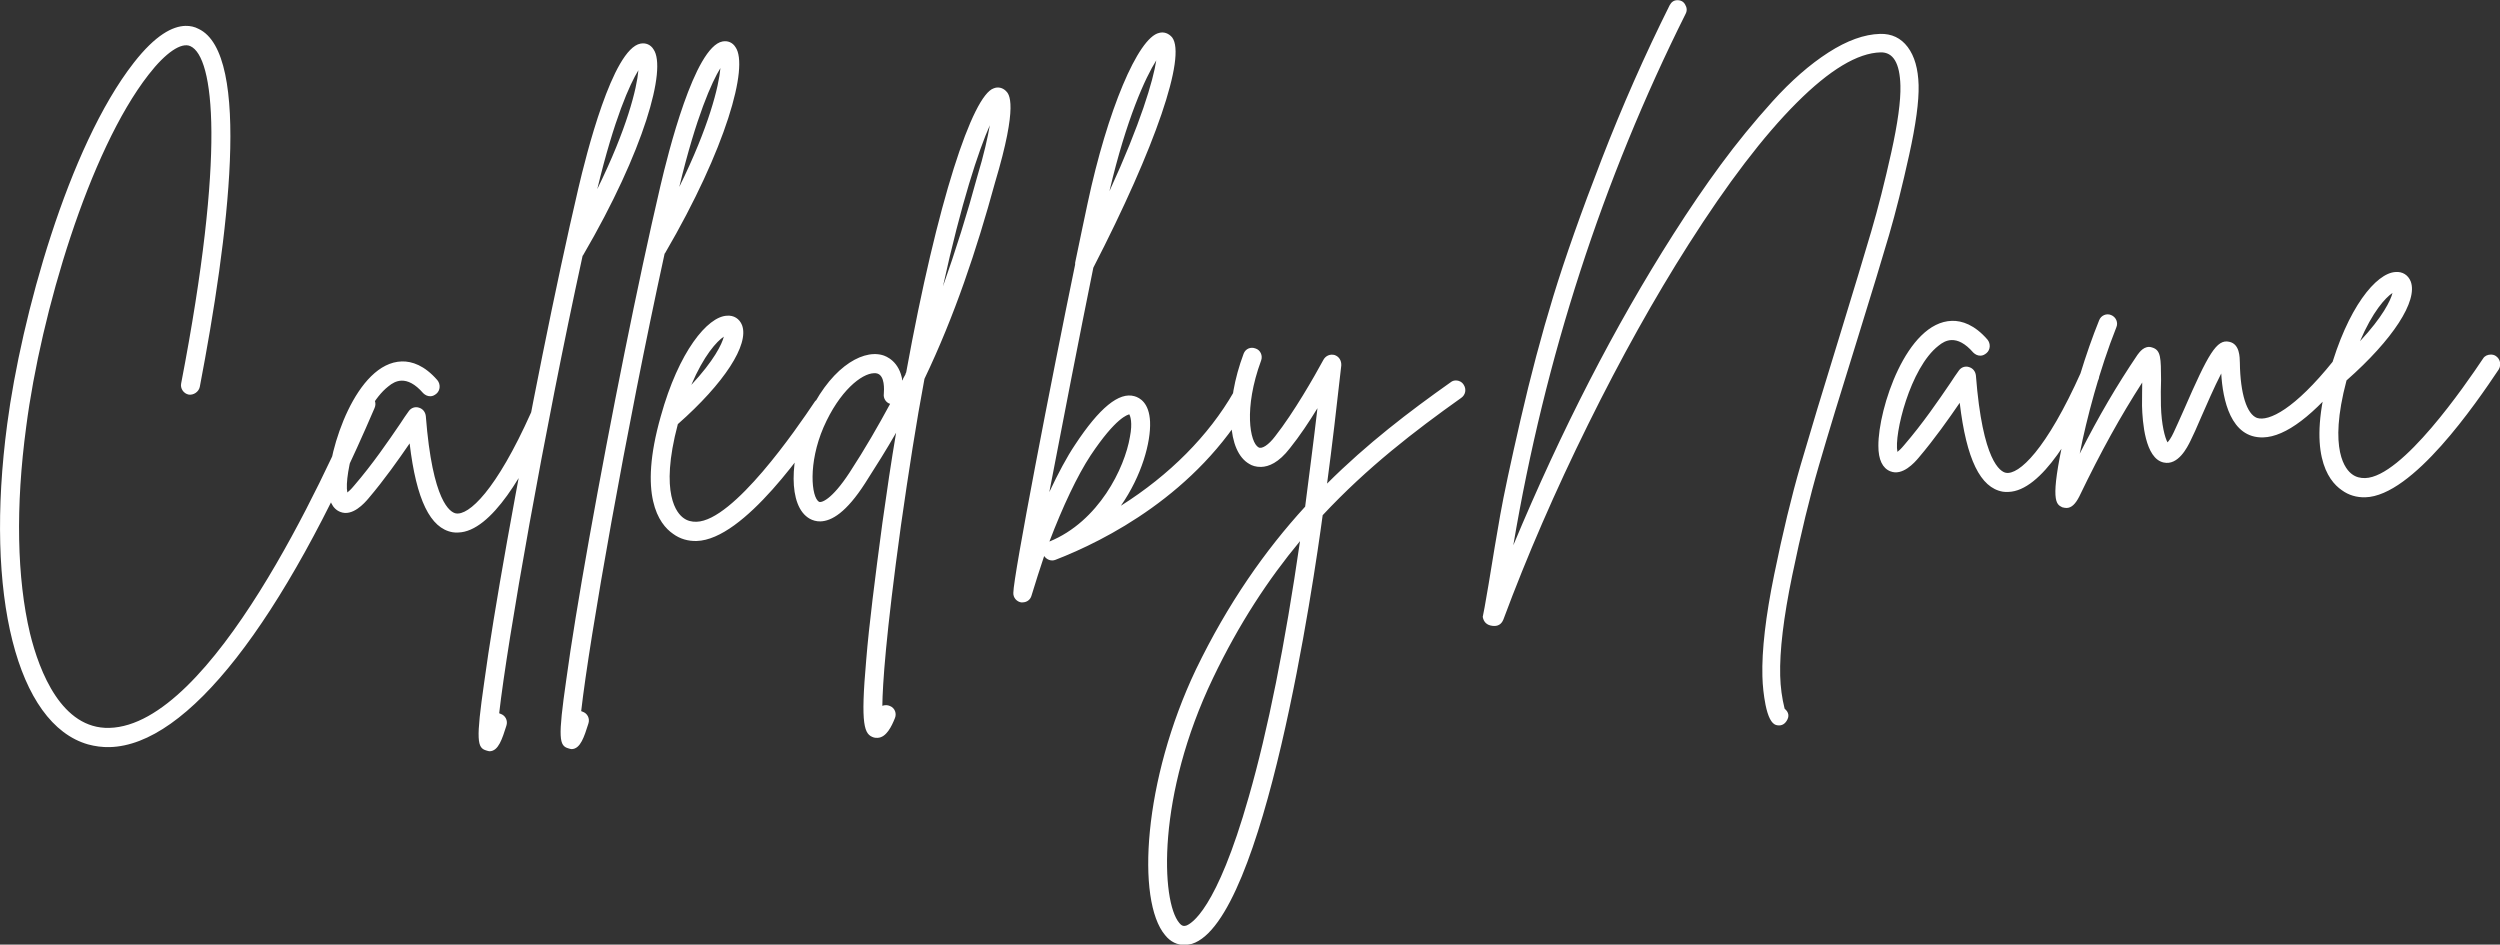 <svg xmlns="http://www.w3.org/2000/svg" xmlns:xlink="http://www.w3.org/1999/xlink" xmlns:serif="http://www.serif.com/" width="100%" height="100%" viewBox="0 0 2771 1047" xml:space="preserve" style="fill-rule:evenodd;clip-rule:evenodd;stroke-linejoin:round;stroke-miterlimit:2;"><rect x="0" y="0" width="2771" height="1047" fill="#333333" stroke="none"/>    <g transform="matrix(1,0,0,1,-314.024,-2783.7)">        <g transform="matrix(5.556,0,0,5.556,0,0)">            <g transform="matrix(1,0,0,1,130.285,610.662)">                <g>                    <path d="M0,-30.716C-0.975,-31.18 -2.087,-30.743 -2.463,-29.754C-8.969,-14.656 -31.504,35.041 -51.955,35.576C-61.418,35.824 -65.89,24.439 -67.777,16.74C-70.393,5.714 -70.686,-8.553 -68.536,-24.516C-65.598,-47.189 -56.011,-79.498 -44.131,-94.737C-40.716,-99.15 -37.561,-101.272 -35.773,-100.421C-31.062,-98.261 -28.72,-79.315 -37.623,-33.157C-37.838,-32.172 -37.169,-31.129 -36.12,-30.912C-35.153,-30.774 -34.128,-31.454 -33.913,-32.438C-28.193,-62.28 -23.536,-98.947 -34.179,-103.889C-34.911,-104.278 -35.8,-104.499 -36.762,-104.474C-39.328,-104.407 -42.734,-102.686 -47.083,-97.107C-60.205,-80.286 -69.509,-46.352 -72.322,-25.07C-76.884,9.147 -70.352,34.835 -56.202,38.869C-54.828,39.241 -53.378,39.448 -51.854,39.408C-36.456,39.004 -17.506,14.852 0.948,-28.212C1.404,-29.203 0.973,-30.334 0,-30.716M34.652,-28.32C33.759,-28.704 32.647,-28.267 32.189,-27.358C25.214,-11.758 19.728,-6.72 17.147,-7.223C16.098,-7.441 12.516,-9.386 11.181,-26.645C11.08,-27.458 10.581,-28.097 9.773,-28.321C9.045,-28.546 8.249,-28.281 7.785,-27.616C7.321,-26.951 6.701,-26.119 6.085,-25.124C3.766,-21.719 0.597,-17.068 -3.141,-12.729C-3.764,-11.978 -4.156,-11.642 -4.47,-11.389C-5.202,-14.795 -1.941,-28.177 3.723,-32.567C4.43,-33.157 5.299,-33.669 6.342,-33.696C7.545,-33.728 9.005,-33.113 10.661,-31.199C11.072,-30.802 11.56,-30.57 12.121,-30.585C12.522,-30.595 12.919,-30.769 13.311,-31.105C14.096,-31.778 14.144,-33.003 13.482,-33.802C10.916,-36.753 8.407,-37.584 6.402,-37.532C-2.661,-37.294 -8.308,-20.016 -8.274,-12.594C-8.282,-9.82 -7.435,-8.13 -5.894,-7.517C-3.46,-6.521 -1.044,-9.276 -0.266,-10.194C2.926,-13.948 5.789,-18.02 7.954,-21.176C9.293,-9.873 12.089,-4.236 16.523,-3.455C16.846,-3.382 17.247,-3.392 17.648,-3.403C24.305,-3.577 31.055,-15.5 35.602,-25.734C36.058,-26.725 35.627,-27.856 34.652,-28.32M56.616,-99.782C56.029,-100.745 55.056,-101.127 54.018,-100.937C48.427,-99.893 43.128,-78.546 41.612,-72.062C37.137,-52.938 31.744,-25.96 27.404,-1.7C25.374,9.691 23.784,19.44 22.842,26.399C21.145,38.189 21.422,39.569 23.281,40.091C23.524,40.166 23.767,40.242 23.927,40.237C25.692,40.191 26.43,37.725 27.246,35.175C27.619,34.104 27.03,33.059 26.059,32.759C25.976,32.679 25.896,32.681 25.816,32.683C27.445,18.284 34.78,-23.429 42.448,-58.543L42.523,-58.708C42.604,-58.71 42.602,-58.791 42.602,-58.791C54.737,-79.584 59.285,-95.936 56.616,-99.782M45.388,-71.916C48.79,-86.036 51.901,-92.888 53.595,-95.624C53.288,-92.027 51.332,-83.981 45.388,-71.916M72.976,-100.21C72.389,-101.173 71.416,-101.556 70.378,-101.365C64.787,-100.322 59.488,-78.974 57.972,-72.49C53.497,-53.367 48.104,-26.388 43.764,-2.129C41.735,9.263 40.144,19.012 39.203,25.97C37.505,37.761 37.782,39.141 39.641,39.663C39.884,39.738 40.127,39.813 40.287,39.809C42.052,39.763 42.79,37.296 43.606,34.746C43.979,33.676 43.39,32.631 42.419,32.33C42.337,32.251 42.256,32.253 42.176,32.255C43.805,17.855 51.14,-23.857 58.808,-58.971L58.884,-59.136C58.964,-59.138 58.962,-59.22 58.962,-59.22C71.098,-80.012 75.645,-96.364 72.976,-100.21M61.748,-72.344C65.15,-86.464 68.261,-93.316 69.955,-96.052C69.648,-92.455 67.692,-84.41 61.748,-72.344M91.27,-29.884C90.942,-30.12 90.539,-30.191 90.218,-30.183C89.577,-30.166 89.022,-29.907 88.714,-29.409C85.161,-24.095 72.56,-5.738 65.182,-5.545C64.22,-5.519 63.331,-5.741 62.594,-6.293C61.368,-7.158 57.737,-10.978 61.462,-25.025C70.718,-33.18 75.733,-40.897 74.267,-44.774C73.752,-46.066 72.61,-46.77 71.248,-46.653C67.401,-46.471 61.643,-39.549 58.051,-26.567C53.568,-10.787 57.65,-5.103 60.51,-3.138C61.901,-2.114 63.518,-1.667 65.202,-1.711C74.666,-1.959 87.264,-20.398 91.821,-27.206C92.359,-28.118 92.169,-29.255 91.27,-29.884M70.635,-42.477C70.273,-40.999 68.674,-37.694 64.146,-32.844C66.641,-38.701 69.215,-41.542 70.635,-42.477M126.894,-91.507C126.236,-92.142 125.347,-92.364 124.473,-92.014C120.257,-90.599 113.26,-69.696 107.017,-35.354C106.941,-35.189 106.863,-35.105 106.867,-34.942L106.407,-34.114C106.412,-33.951 106.333,-33.868 106.258,-33.702C105.676,-37.521 103.08,-38.595 102.191,-38.817C97.989,-39.93 91.432,-35.924 87.119,-25.941C83.867,-18.351 83.319,-8.63 87.798,-6.137C88.368,-5.825 89.097,-5.6 89.899,-5.621C92.144,-5.68 95.069,-7.388 98.847,-13.278C101.083,-16.763 103.163,-20.08 105.005,-23.31C104.031,-17.574 103.145,-11.596 102.266,-5.292C100.79,5.759 99.592,15.171 99.047,21.956C97.869,35.201 98.636,36.894 100.578,37.496C100.821,37.571 101.061,37.565 101.302,37.559C103.066,37.513 104.129,35.201 104.732,33.717C105.188,32.726 104.757,31.595 103.784,31.213C103.297,30.981 102.735,30.995 102.258,31.171C102.308,26.928 102.936,17.204 105.971,-4.818C107.531,-15.708 109.042,-25.455 110.662,-34.062C116.673,-46.619 121.064,-59.785 124.726,-73.178C129.449,-88.963 127.553,-90.871 126.894,-91.507M121.165,-74.308C119.19,-66.996 116.893,-59.676 114.352,-52.513C118.009,-69.168 121.429,-79.536 123.703,-84.653C123.284,-82.276 122.569,-78.913 121.165,-74.308M95.742,-15.399C92.115,-9.839 90.043,-9.295 89.636,-9.529C88.088,-10.386 87.428,-17.221 90.53,-24.399C93.711,-31.661 98.115,-35.121 100.601,-35.186C100.841,-35.192 101.002,-35.196 101.245,-35.121C102.781,-34.672 102.613,-31.894 102.554,-31.077C102.417,-30.176 103.002,-29.294 103.811,-29.07C101.438,-24.685 98.828,-20.13 95.742,-15.399M174.914,-32.156C174.589,-32.31 174.266,-32.383 173.945,-32.375C173.304,-32.358 172.751,-32.018 172.365,-31.436C167.376,-22.741 159.557,-14.868 149.846,-8.741C154.023,-14.723 155.853,-21.46 155.666,-25.534C155.488,-29.281 153.615,-30.293 152.564,-30.592C149.491,-31.49 145.562,-28.287 140.699,-20.9C139.077,-18.492 137.318,-15.183 135.569,-11.466C138.182,-25.076 141.647,-42.949 144.349,-56.235C156.798,-80.38 162.907,-98.405 160.08,-102.165C159.417,-102.963 158.444,-103.345 157.488,-103.075C153.258,-102.149 147.14,-87.55 143.209,-69.094C142.562,-66.222 141.785,-62.204 140.784,-57.528C140.71,-57.282 140.714,-57.119 140.72,-56.874C135.949,-33.746 128.386,5.362 128.391,8.625C128.336,9.606 129.08,10.402 129.966,10.542C130.126,10.538 130.207,10.535 130.287,10.533C131.089,10.512 131.798,10.004 132.017,9.183C132.831,6.551 133.645,3.92 134.539,1.286C135.039,2.007 135.932,2.391 136.806,2.042C146.737,-1.807 165.033,-11.096 175.624,-29.564C176.162,-30.475 175.811,-31.608 174.914,-32.156M156.909,-97.595C156.292,-93.582 153.787,-85.033 147.561,-71.492C150.954,-85.937 154.751,-94.194 156.909,-97.595M135.587,-1.597C138.215,-8.518 141.18,-14.795 143.805,-18.779C148.901,-26.417 151.217,-26.886 151.535,-26.975C151.704,-26.654 152.219,-25.362 151.653,-22.492C150.612,-16.265 145.434,-5.607 135.587,-1.597M218.233,-32.882C217.897,-33.444 217.247,-33.754 216.686,-33.739C216.285,-33.728 215.966,-33.639 215.651,-33.386C207.378,-27.54 198.959,-21.12 190.981,-13.162C191.988,-20.693 192.905,-28.548 193.815,-36.729C193.869,-37.71 193.367,-38.512 192.476,-38.815C191.588,-39.037 190.714,-38.687 190.254,-37.86C188.417,-34.467 184.35,-27.345 180.622,-22.598C179.303,-20.85 177.961,-20 177.309,-20.39C175.599,-21.325 174.297,-28.143 177.819,-37.697C178.194,-38.686 177.683,-39.814 176.712,-40.115C175.739,-40.498 174.707,-40.063 174.332,-39.074C170.582,-29.024 171.07,-19.574 175.469,-17.079C175.959,-16.766 176.77,-16.461 177.812,-16.488C179.336,-16.528 181.322,-17.314 183.573,-20.228C185.516,-22.645 187.446,-25.55 189.062,-28.203C188.277,-21.412 187.405,-14.863 186.607,-8.561C178.649,0.131 171.221,10.685 164.825,23.904C154.328,45.959 152.872,70.061 158.67,76.924C159.749,78.283 161.129,78.899 162.573,78.862C163.054,78.849 163.533,78.755 164.012,78.661C178.5,74.121 188.355,6.076 190.103,-6.858C199.002,-16.39 208.443,-23.653 217.74,-30.259C218.607,-30.853 218.818,-32 218.233,-32.882M175.362,49.324C168.896,72.089 163.827,74.669 162.873,75.02C162.475,75.112 162.076,75.204 161.495,74.485C157.851,70.175 156.977,49.071 168.241,25.609C173.415,14.788 179.282,5.906 185.583,-1.682C182.593,18.952 179.187,36.009 175.362,49.324M283.771,5.191C285.498,-3.17 287.268,-10.462 289.078,-16.686C290.888,-22.91 293.442,-31.305 296.744,-41.873C299.655,-51.255 301.774,-58.221 303.102,-62.775C304.429,-67.328 305.764,-72.644 307.104,-78.722C308.444,-84.8 309.072,-89.442 308.989,-92.649C308.903,-95.908 308.178,-98.443 306.816,-100.252C305.453,-102.061 303.615,-102.936 301.302,-102.875C298.148,-102.793 294.708,-101.552 290.983,-99.156C287.257,-96.758 283.541,-93.506 279.834,-89.399C276.127,-85.291 272.699,-81.096 269.549,-76.816C266.399,-72.535 263.233,-67.894 260.049,-62.891C248.376,-44.564 237.737,-23.884 228.133,-0.852C234.464,-38.344 245.928,-73.698 262.527,-106.913C262.827,-107.509 262.784,-108.123 262.4,-108.755C262.069,-109.334 261.535,-109.615 260.799,-109.595C260.168,-109.579 259.676,-109.245 259.326,-108.594C254.377,-98.679 249.857,-88.439 245.767,-77.878C241.676,-67.316 238.456,-58.195 236.106,-50.513C233.755,-42.831 231.576,-34.618 229.57,-25.876C227.562,-17.133 226.215,-10.816 225.528,-6.92C224.841,-3.026 224.066,1.581 223.207,6.897C222.523,10.926 222.132,13.102 222.036,13.425C222.222,14.489 222.869,15.088 223.977,15.219C225.032,15.352 225.758,14.932 226.154,13.959C230.872,1.268 236.503,-11.7 243.049,-24.946C249.594,-38.192 256.279,-50.171 263.101,-60.886C270.882,-73.121 278.067,-82.534 284.656,-89.124C291.243,-95.713 296.825,-99.068 301.399,-99.188C303.923,-99.254 305.243,-97.043 305.361,-92.554C305.44,-89.508 304.833,-85.066 303.539,-79.231C302.245,-73.394 300.91,-68.132 299.533,-63.444C298.157,-58.755 296.087,-51.909 293.324,-42.907C289.88,-31.747 287.254,-23.055 285.444,-16.832C283.634,-10.608 281.877,-3.33 280.176,5.004C278.473,13.337 277.69,20.096 277.826,25.28C277.876,27.204 278.084,29.096 278.448,30.959C278.931,33.352 279.624,34.698 280.527,34.995C281.427,35.239 282.131,34.979 282.637,34.218C283.244,33.292 283.117,32.467 282.257,31.741C281.728,29.616 281.434,27.431 281.375,25.187C281.245,20.217 282.043,13.551 283.771,5.191M343.888,-36.417C342.995,-36.802 341.883,-36.365 341.426,-35.456C334.451,-19.856 328.965,-14.818 326.383,-15.321C325.334,-15.538 321.752,-17.484 320.418,-34.742C320.316,-35.555 319.818,-36.195 319.009,-36.418C318.281,-36.644 317.486,-36.379 317.021,-35.714C316.557,-35.049 315.937,-34.217 315.321,-33.222C313.003,-29.817 309.834,-25.166 306.095,-20.826C305.473,-20.076 305.08,-19.739 304.766,-19.486C304.035,-22.893 307.296,-36.275 312.959,-40.665C313.666,-41.254 314.536,-41.767 315.578,-41.794C316.781,-41.825 318.242,-41.211 319.897,-39.297C320.309,-38.9 320.796,-38.668 321.358,-38.682C321.759,-38.693 322.155,-38.866 322.548,-39.203C323.333,-39.876 323.381,-41.101 322.718,-41.899C320.153,-44.85 317.643,-45.682 315.638,-45.629C306.576,-45.392 300.929,-28.114 300.963,-20.692C300.955,-17.918 301.802,-16.227 303.343,-15.615C305.776,-14.618 308.192,-17.373 308.971,-18.291C312.163,-22.045 315.026,-26.118 317.19,-29.274C318.529,-17.97 321.325,-12.334 325.76,-11.552C326.083,-11.479 326.484,-11.49 326.885,-11.5C333.541,-11.675 340.292,-23.598 344.839,-33.832C345.294,-34.823 344.864,-35.953 343.888,-36.417M394.332,-37.82C393.922,-38.135 393.517,-38.288 393.036,-38.275C392.555,-38.263 392,-38.003 391.69,-37.587C383.995,-28.005 378.844,-25.505 376.497,-26.259C374.471,-27.022 373.161,-31.066 373.079,-37.263C373.049,-38.405 373.061,-41.015 370.963,-41.45C368.46,-42.037 366.772,-39.056 361.927,-27.917C361.094,-26.019 360.335,-24.367 359.879,-23.377C359.348,-22.221 358.882,-21.637 358.647,-21.387C358.143,-22.271 357.433,-24.862 357.333,-28.694C357.281,-30.65 357.315,-32.446 357.358,-33.833C357.326,-38.156 357.363,-39.788 355.584,-40.313C354.045,-40.844 353.041,-39.349 352.653,-38.849C348.558,-32.787 344.946,-26.656 341.131,-19.133C342.475,-26.021 345.104,-35.96 348.417,-44.285C348.873,-45.276 348.362,-46.405 347.389,-46.787C346.496,-47.172 345.384,-46.735 345.008,-45.746C342.37,-39.233 339.781,-30.844 338.065,-22.805C335.12,-9.595 336.419,-9.058 337.639,-8.437C337.962,-8.364 338.204,-8.289 338.525,-8.297C339.488,-8.323 340.27,-9.077 341.034,-10.566C345.449,-19.736 349.281,-26.607 353.6,-33.327C353.554,-32.021 353.596,-30.39 353.561,-28.676C353.644,-25.497 354.157,-18.169 357.87,-17.369C360.776,-16.711 362.605,-20.43 363.215,-21.669C363.748,-22.744 364.508,-24.395 365.339,-26.375C366.323,-28.603 367.988,-32.48 369.363,-35.127C369.66,-29.914 371.226,-22.205 377.722,-22.376C382.213,-22.493 387.879,-26.802 394.563,-35.134C395.263,-35.968 395.151,-37.189 394.332,-37.82M424.165,-38.601C423.838,-38.837 423.435,-38.908 423.114,-38.9C422.472,-38.883 421.917,-38.624 421.609,-38.126C418.057,-32.813 405.456,-14.455 398.078,-14.262C397.115,-14.237 396.227,-14.458 395.49,-15.01C394.263,-15.875 390.632,-19.695 394.357,-33.742C403.614,-41.897 408.628,-49.614 407.162,-53.491C406.647,-54.783 405.505,-55.487 404.144,-55.37C400.296,-55.188 394.539,-48.267 390.946,-35.284C386.464,-19.505 390.545,-13.82 393.406,-11.855C394.797,-10.831 396.414,-10.384 398.098,-10.428C407.561,-10.676 420.16,-29.115 424.717,-35.924C425.255,-36.835 425.064,-37.972 424.165,-38.601M403.531,-51.194C403.168,-49.716 401.569,-46.411 397.042,-41.562C399.537,-47.419 402.111,-50.259 403.531,-51.194" style="fill:white;fill-rule:nonzero;"></path>                </g>            </g>        </g>    </g></svg>